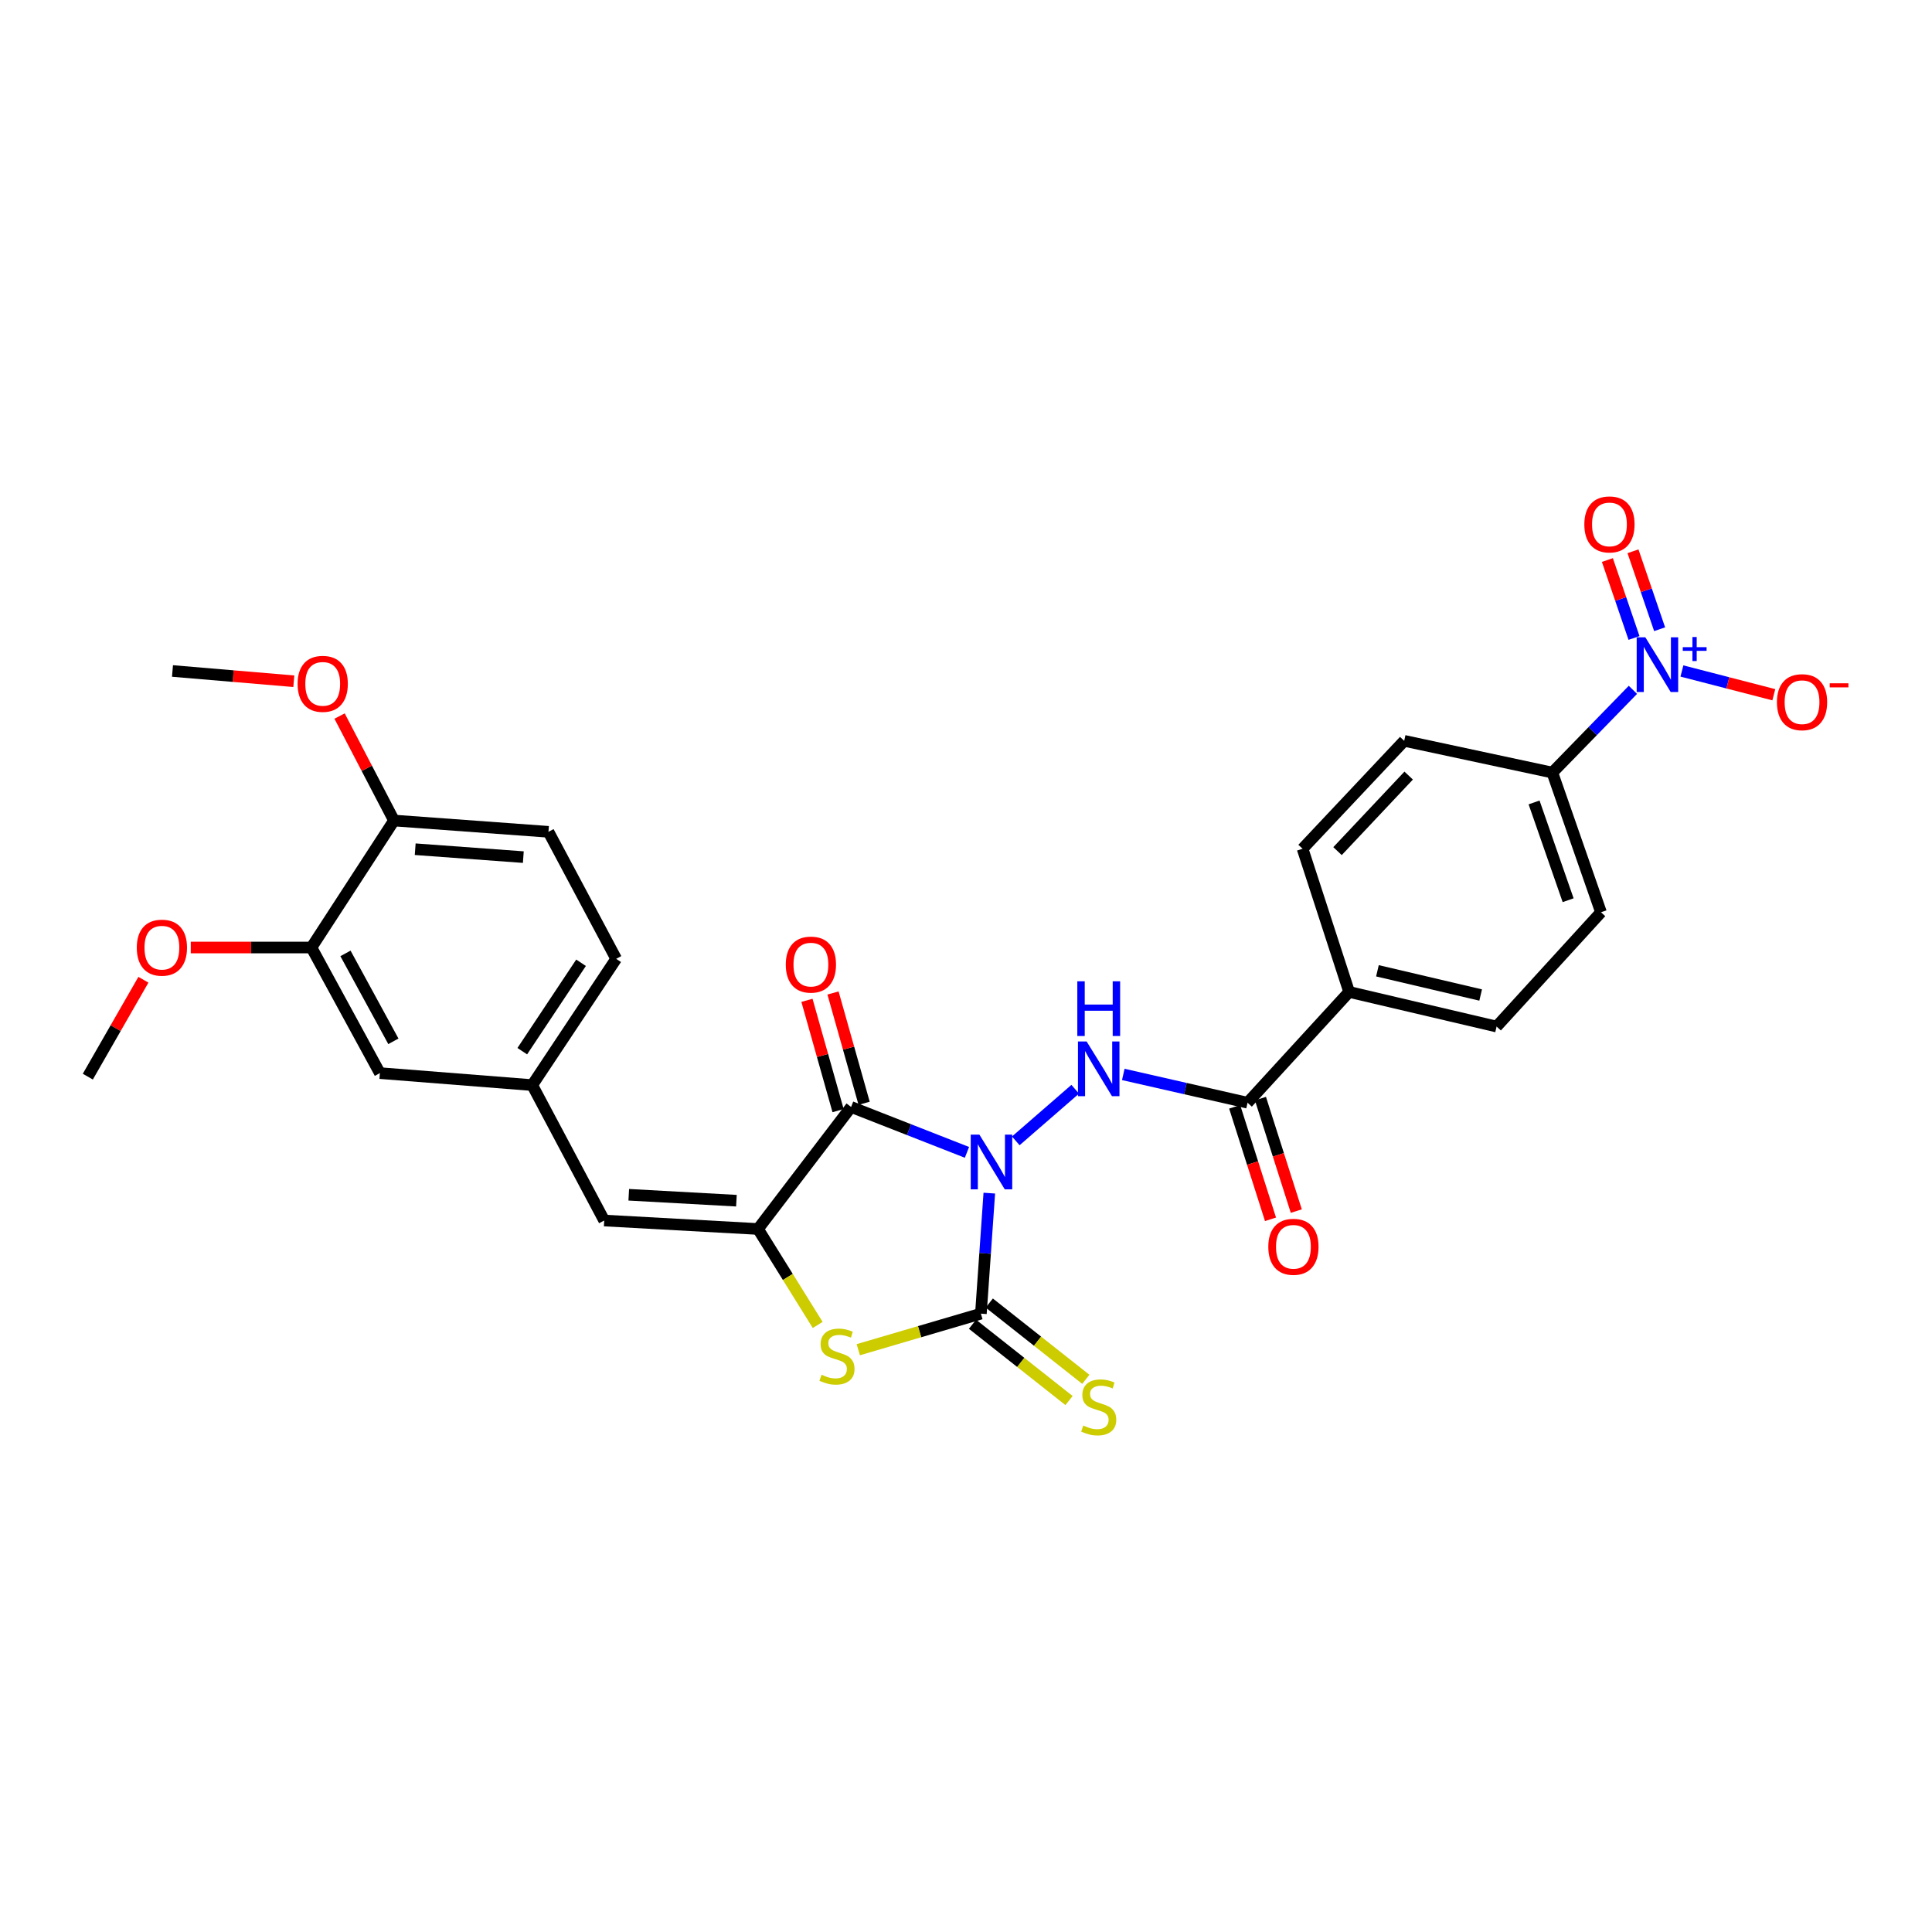 <?xml version='1.0' encoding='iso-8859-1'?>
<svg version='1.1' baseProfile='full'
              xmlns='http://www.w3.org/2000/svg'
                      xmlns:rdkit='http://www.rdkit.org/xml'
                      xmlns:xlink='http://www.w3.org/1999/xlink'
                  xml:space='preserve'
width='1000px' height='1000px' viewBox='0 0 1000 1000'>
<!-- END OF HEADER -->
<rect style='opacity:1.0;fill:#FFFFFF;stroke:none' width='1000' height='1000' x='0' y='0'> </rect>
<path class='bond-0' d='M 500.497,596.461 L 470.513,584.709' style='fill:none;fill-rule:evenodd;stroke:#0000FF;stroke-width:6px;stroke-linecap:butt;stroke-linejoin:miter;stroke-opacity:1' />
<path class='bond-0' d='M 470.513,584.709 L 440.529,572.958' style='fill:none;fill-rule:evenodd;stroke:#000000;stroke-width:6px;stroke-linecap:butt;stroke-linejoin:miter;stroke-opacity:1' />
<path class='bond-1' d='M 512.063,617.562 L 509.886,648.754' style='fill:none;fill-rule:evenodd;stroke:#0000FF;stroke-width:6px;stroke-linecap:butt;stroke-linejoin:miter;stroke-opacity:1' />
<path class='bond-1' d='M 509.886,648.754 L 507.709,679.947' style='fill:none;fill-rule:evenodd;stroke:#000000;stroke-width:6px;stroke-linecap:butt;stroke-linejoin:miter;stroke-opacity:1' />
<path class='bond-4' d='M 525.766,590.511 L 556.533,563.79' style='fill:none;fill-rule:evenodd;stroke:#0000FF;stroke-width:6px;stroke-linecap:butt;stroke-linejoin:miter;stroke-opacity:1' />
<path class='bond-2' d='M 440.529,572.958 L 392.338,636.122' style='fill:none;fill-rule:evenodd;stroke:#000000;stroke-width:6px;stroke-linecap:butt;stroke-linejoin:miter;stroke-opacity:1' />
<path class='bond-11' d='M 447.27,571.056 L 439.217,542.511' style='fill:none;fill-rule:evenodd;stroke:#000000;stroke-width:6px;stroke-linecap:butt;stroke-linejoin:miter;stroke-opacity:1' />
<path class='bond-11' d='M 439.217,542.511 L 431.164,513.967' style='fill:none;fill-rule:evenodd;stroke:#FF0000;stroke-width:6px;stroke-linecap:butt;stroke-linejoin:miter;stroke-opacity:1' />
<path class='bond-11' d='M 433.788,574.86 L 425.734,546.315' style='fill:none;fill-rule:evenodd;stroke:#000000;stroke-width:6px;stroke-linecap:butt;stroke-linejoin:miter;stroke-opacity:1' />
<path class='bond-11' d='M 425.734,546.315 L 417.681,517.771' style='fill:none;fill-rule:evenodd;stroke:#FF0000;stroke-width:6px;stroke-linecap:butt;stroke-linejoin:miter;stroke-opacity:1' />
<path class='bond-3' d='M 507.709,679.947 L 475.976,689.277' style='fill:none;fill-rule:evenodd;stroke:#000000;stroke-width:6px;stroke-linecap:butt;stroke-linejoin:miter;stroke-opacity:1' />
<path class='bond-3' d='M 475.976,689.277 L 444.242,698.607' style='fill:none;fill-rule:evenodd;stroke:#CCCC00;stroke-width:6px;stroke-linecap:butt;stroke-linejoin:miter;stroke-opacity:1' />
<path class='bond-8' d='M 503.367,685.442 L 528.348,705.183' style='fill:none;fill-rule:evenodd;stroke:#000000;stroke-width:6px;stroke-linecap:butt;stroke-linejoin:miter;stroke-opacity:1' />
<path class='bond-8' d='M 528.348,705.183 L 553.329,724.923' style='fill:none;fill-rule:evenodd;stroke:#CCCC00;stroke-width:6px;stroke-linecap:butt;stroke-linejoin:miter;stroke-opacity:1' />
<path class='bond-8' d='M 512.052,674.451 L 537.033,694.191' style='fill:none;fill-rule:evenodd;stroke:#000000;stroke-width:6px;stroke-linecap:butt;stroke-linejoin:miter;stroke-opacity:1' />
<path class='bond-8' d='M 537.033,694.191 L 562.014,713.931' style='fill:none;fill-rule:evenodd;stroke:#CCCC00;stroke-width:6px;stroke-linecap:butt;stroke-linejoin:miter;stroke-opacity:1' />
<path class='bond-7' d='M 392.338,636.122 L 312.737,631.741' style='fill:none;fill-rule:evenodd;stroke:#000000;stroke-width:6px;stroke-linecap:butt;stroke-linejoin:miter;stroke-opacity:1' />
<path class='bond-7' d='M 381.168,621.477 L 325.447,618.41' style='fill:none;fill-rule:evenodd;stroke:#000000;stroke-width:6px;stroke-linecap:butt;stroke-linejoin:miter;stroke-opacity:1' />
<path class='bond-29' d='M 392.338,636.122 L 407.786,660.957' style='fill:none;fill-rule:evenodd;stroke:#000000;stroke-width:6px;stroke-linecap:butt;stroke-linejoin:miter;stroke-opacity:1' />
<path class='bond-29' d='M 407.786,660.957 L 423.234,685.792' style='fill:none;fill-rule:evenodd;stroke:#CCCC00;stroke-width:6px;stroke-linecap:butt;stroke-linejoin:miter;stroke-opacity:1' />
<path class='bond-6' d='M 581.41,556.124 L 613.573,563.447' style='fill:none;fill-rule:evenodd;stroke:#0000FF;stroke-width:6px;stroke-linecap:butt;stroke-linejoin:miter;stroke-opacity:1' />
<path class='bond-6' d='M 613.573,563.447 L 645.736,570.771' style='fill:none;fill-rule:evenodd;stroke:#000000;stroke-width:6px;stroke-linecap:butt;stroke-linejoin:miter;stroke-opacity:1' />
<path class='bond-5' d='M 845.196,357.058 L 824.34,378.472' style='fill:none;fill-rule:evenodd;stroke:#0000FF;stroke-width:6px;stroke-linecap:butt;stroke-linejoin:miter;stroke-opacity:1' />
<path class='bond-5' d='M 824.34,378.472 L 803.484,399.885' style='fill:none;fill-rule:evenodd;stroke:#000000;stroke-width:6px;stroke-linecap:butt;stroke-linejoin:miter;stroke-opacity:1' />
<path class='bond-10' d='M 870.558,347.303 L 894.342,353.449' style='fill:none;fill-rule:evenodd;stroke:#0000FF;stroke-width:6px;stroke-linecap:butt;stroke-linejoin:miter;stroke-opacity:1' />
<path class='bond-10' d='M 894.342,353.449 L 918.126,359.595' style='fill:none;fill-rule:evenodd;stroke:#FF0000;stroke-width:6px;stroke-linecap:butt;stroke-linejoin:miter;stroke-opacity:1' />
<path class='bond-14' d='M 859.018,325.684 L 852.126,305.514' style='fill:none;fill-rule:evenodd;stroke:#0000FF;stroke-width:6px;stroke-linecap:butt;stroke-linejoin:miter;stroke-opacity:1' />
<path class='bond-14' d='M 852.126,305.514 L 845.233,285.344' style='fill:none;fill-rule:evenodd;stroke:#FF0000;stroke-width:6px;stroke-linecap:butt;stroke-linejoin:miter;stroke-opacity:1' />
<path class='bond-14' d='M 845.762,330.214 L 838.87,310.044' style='fill:none;fill-rule:evenodd;stroke:#0000FF;stroke-width:6px;stroke-linecap:butt;stroke-linejoin:miter;stroke-opacity:1' />
<path class='bond-14' d='M 838.87,310.044 L 831.977,289.874' style='fill:none;fill-rule:evenodd;stroke:#FF0000;stroke-width:6px;stroke-linecap:butt;stroke-linejoin:miter;stroke-opacity:1' />
<path class='bond-13' d='M 645.736,570.771 L 698.308,513.428' style='fill:none;fill-rule:evenodd;stroke:#000000;stroke-width:6px;stroke-linecap:butt;stroke-linejoin:miter;stroke-opacity:1' />
<path class='bond-16' d='M 639.062,572.897 L 648.338,602.004' style='fill:none;fill-rule:evenodd;stroke:#000000;stroke-width:6px;stroke-linecap:butt;stroke-linejoin:miter;stroke-opacity:1' />
<path class='bond-16' d='M 648.338,602.004 L 657.613,631.111' style='fill:none;fill-rule:evenodd;stroke:#FF0000;stroke-width:6px;stroke-linecap:butt;stroke-linejoin:miter;stroke-opacity:1' />
<path class='bond-16' d='M 652.41,568.644 L 661.685,597.751' style='fill:none;fill-rule:evenodd;stroke:#000000;stroke-width:6px;stroke-linecap:butt;stroke-linejoin:miter;stroke-opacity:1' />
<path class='bond-16' d='M 661.685,597.751 L 670.961,626.858' style='fill:none;fill-rule:evenodd;stroke:#FF0000;stroke-width:6px;stroke-linecap:butt;stroke-linejoin:miter;stroke-opacity:1' />
<path class='bond-15' d='M 312.737,631.741 L 275.481,561.649' style='fill:none;fill-rule:evenodd;stroke:#000000;stroke-width:6px;stroke-linecap:butt;stroke-linejoin:miter;stroke-opacity:1' />
<path class='bond-9' d='M 803.484,399.885 L 828.669,472.187' style='fill:none;fill-rule:evenodd;stroke:#000000;stroke-width:6px;stroke-linecap:butt;stroke-linejoin:miter;stroke-opacity:1' />
<path class='bond-9' d='M 794.032,415.339 L 811.662,465.95' style='fill:none;fill-rule:evenodd;stroke:#000000;stroke-width:6px;stroke-linecap:butt;stroke-linejoin:miter;stroke-opacity:1' />
<path class='bond-30' d='M 803.484,399.885 L 726.816,383.456' style='fill:none;fill-rule:evenodd;stroke:#000000;stroke-width:6px;stroke-linecap:butt;stroke-linejoin:miter;stroke-opacity:1' />
<path class='bond-12' d='M 161.199,490.43 L 196.626,555.439' style='fill:none;fill-rule:evenodd;stroke:#000000;stroke-width:6px;stroke-linecap:butt;stroke-linejoin:miter;stroke-opacity:1' />
<path class='bond-12' d='M 178.814,493.478 L 203.613,538.984' style='fill:none;fill-rule:evenodd;stroke:#000000;stroke-width:6px;stroke-linecap:butt;stroke-linejoin:miter;stroke-opacity:1' />
<path class='bond-25' d='M 161.199,490.43 L 129.967,490.43' style='fill:none;fill-rule:evenodd;stroke:#000000;stroke-width:6px;stroke-linecap:butt;stroke-linejoin:miter;stroke-opacity:1' />
<path class='bond-25' d='M 129.967,490.43 L 98.735,490.43' style='fill:none;fill-rule:evenodd;stroke:#FF0000;stroke-width:6px;stroke-linecap:butt;stroke-linejoin:miter;stroke-opacity:1' />
<path class='bond-31' d='M 161.199,490.43 L 203.934,424.705' style='fill:none;fill-rule:evenodd;stroke:#000000;stroke-width:6px;stroke-linecap:butt;stroke-linejoin:miter;stroke-opacity:1' />
<path class='bond-21' d='M 698.308,513.428 L 674.213,439.313' style='fill:none;fill-rule:evenodd;stroke:#000000;stroke-width:6px;stroke-linecap:butt;stroke-linejoin:miter;stroke-opacity:1' />
<path class='bond-22' d='M 698.308,513.428 L 774.633,531.343' style='fill:none;fill-rule:evenodd;stroke:#000000;stroke-width:6px;stroke-linecap:butt;stroke-linejoin:miter;stroke-opacity:1' />
<path class='bond-22' d='M 712.958,502.477 L 766.386,515.018' style='fill:none;fill-rule:evenodd;stroke:#000000;stroke-width:6px;stroke-linecap:butt;stroke-linejoin:miter;stroke-opacity:1' />
<path class='bond-17' d='M 275.481,561.649 L 196.626,555.439' style='fill:none;fill-rule:evenodd;stroke:#000000;stroke-width:6px;stroke-linecap:butt;stroke-linejoin:miter;stroke-opacity:1' />
<path class='bond-24' d='M 275.481,561.649 L 318.932,496.282' style='fill:none;fill-rule:evenodd;stroke:#000000;stroke-width:6px;stroke-linecap:butt;stroke-linejoin:miter;stroke-opacity:1' />
<path class='bond-24' d='M 270.332,544.089 L 300.747,498.332' style='fill:none;fill-rule:evenodd;stroke:#000000;stroke-width:6px;stroke-linecap:butt;stroke-linejoin:miter;stroke-opacity:1' />
<path class='bond-18' d='M 203.934,424.705 L 283.886,430.549' style='fill:none;fill-rule:evenodd;stroke:#000000;stroke-width:6px;stroke-linecap:butt;stroke-linejoin:miter;stroke-opacity:1' />
<path class='bond-18' d='M 214.906,439.553 L 270.872,443.644' style='fill:none;fill-rule:evenodd;stroke:#000000;stroke-width:6px;stroke-linecap:butt;stroke-linejoin:miter;stroke-opacity:1' />
<path class='bond-26' d='M 203.934,424.705 L 189.85,397.668' style='fill:none;fill-rule:evenodd;stroke:#000000;stroke-width:6px;stroke-linecap:butt;stroke-linejoin:miter;stroke-opacity:1' />
<path class='bond-26' d='M 189.85,397.668 L 175.765,370.631' style='fill:none;fill-rule:evenodd;stroke:#FF0000;stroke-width:6px;stroke-linecap:butt;stroke-linejoin:miter;stroke-opacity:1' />
<path class='bond-19' d='M 726.816,383.456 L 674.213,439.313' style='fill:none;fill-rule:evenodd;stroke:#000000;stroke-width:6px;stroke-linecap:butt;stroke-linejoin:miter;stroke-opacity:1' />
<path class='bond-19' d='M 729.124,401.439 L 692.302,440.539' style='fill:none;fill-rule:evenodd;stroke:#000000;stroke-width:6px;stroke-linecap:butt;stroke-linejoin:miter;stroke-opacity:1' />
<path class='bond-20' d='M 828.669,472.187 L 774.633,531.343' style='fill:none;fill-rule:evenodd;stroke:#000000;stroke-width:6px;stroke-linecap:butt;stroke-linejoin:miter;stroke-opacity:1' />
<path class='bond-23' d='M 283.886,430.549 L 318.932,496.282' style='fill:none;fill-rule:evenodd;stroke:#000000;stroke-width:6px;stroke-linecap:butt;stroke-linejoin:miter;stroke-opacity:1' />
<path class='bond-27' d='M 74.227,507.116 L 59.841,532.192' style='fill:none;fill-rule:evenodd;stroke:#FF0000;stroke-width:6px;stroke-linecap:butt;stroke-linejoin:miter;stroke-opacity:1' />
<path class='bond-27' d='M 59.841,532.192 L 45.455,557.268' style='fill:none;fill-rule:evenodd;stroke:#000000;stroke-width:6px;stroke-linecap:butt;stroke-linejoin:miter;stroke-opacity:1' />
<path class='bond-28' d='M 152.085,352.61 L 120.682,349.954' style='fill:none;fill-rule:evenodd;stroke:#FF0000;stroke-width:6px;stroke-linecap:butt;stroke-linejoin:miter;stroke-opacity:1' />
<path class='bond-28' d='M 120.682,349.954 L 89.279,347.298' style='fill:none;fill-rule:evenodd;stroke:#000000;stroke-width:6px;stroke-linecap:butt;stroke-linejoin:miter;stroke-opacity:1' />
<path  class='atom-0' d='M 506.928 587.275
L 516.208 602.275
Q 517.128 603.755, 518.608 606.435
Q 520.088 609.115, 520.168 609.275
L 520.168 587.275
L 523.928 587.275
L 523.928 615.595
L 520.048 615.595
L 510.088 599.195
Q 508.928 597.275, 507.688 595.075
Q 506.488 592.875, 506.128 592.195
L 506.128 615.595
L 502.448 615.595
L 502.448 587.275
L 506.928 587.275
' fill='#0000FF'/>
<path  class='atom-4' d='M 425.221 711.567
Q 425.541 711.687, 426.861 712.247
Q 428.181 712.807, 429.621 713.167
Q 431.101 713.487, 432.541 713.487
Q 435.221 713.487, 436.781 712.207
Q 438.341 710.887, 438.341 708.607
Q 438.341 707.047, 437.541 706.087
Q 436.781 705.127, 435.581 704.607
Q 434.381 704.087, 432.381 703.487
Q 429.861 702.727, 428.341 702.007
Q 426.861 701.287, 425.781 699.767
Q 424.741 698.247, 424.741 695.687
Q 424.741 692.127, 427.141 689.927
Q 429.581 687.727, 434.381 687.727
Q 437.661 687.727, 441.381 689.287
L 440.461 692.367
Q 437.061 690.967, 434.501 690.967
Q 431.741 690.967, 430.221 692.127
Q 428.701 693.247, 428.741 695.207
Q 428.741 696.727, 429.501 697.647
Q 430.301 698.567, 431.421 699.087
Q 432.581 699.607, 434.501 700.207
Q 437.061 701.007, 438.581 701.807
Q 440.101 702.607, 441.181 704.247
Q 442.301 705.847, 442.301 708.607
Q 442.301 712.527, 439.661 714.647
Q 437.061 716.727, 432.701 716.727
Q 430.181 716.727, 428.261 716.167
Q 426.381 715.647, 424.141 714.727
L 425.221 711.567
' fill='#CCCC00'/>
<path  class='atom-5' d='M 562.435 539.068
L 571.715 554.068
Q 572.635 555.548, 574.115 558.228
Q 575.595 560.908, 575.675 561.068
L 575.675 539.068
L 579.435 539.068
L 579.435 567.388
L 575.555 567.388
L 565.595 550.988
Q 564.435 549.068, 563.195 546.868
Q 561.995 544.668, 561.635 543.988
L 561.635 567.388
L 557.955 567.388
L 557.955 539.068
L 562.435 539.068
' fill='#0000FF'/>
<path  class='atom-5' d='M 557.615 507.916
L 561.455 507.916
L 561.455 519.956
L 575.935 519.956
L 575.935 507.916
L 579.775 507.916
L 579.775 536.236
L 575.935 536.236
L 575.935 523.156
L 561.455 523.156
L 561.455 536.236
L 557.615 536.236
L 557.615 507.916
' fill='#0000FF'/>
<path  class='atom-6' d='M 851.625 329.869
L 860.905 344.869
Q 861.825 346.349, 863.305 349.029
Q 864.785 351.709, 864.865 351.869
L 864.865 329.869
L 868.625 329.869
L 868.625 358.189
L 864.745 358.189
L 854.785 341.789
Q 853.625 339.869, 852.385 337.669
Q 851.185 335.469, 850.825 334.789
L 850.825 358.189
L 847.145 358.189
L 847.145 329.869
L 851.625 329.869
' fill='#0000FF'/>
<path  class='atom-6' d='M 871.001 334.974
L 875.991 334.974
L 875.991 329.72
L 878.208 329.72
L 878.208 334.974
L 883.33 334.974
L 883.33 336.874
L 878.208 336.874
L 878.208 342.154
L 875.991 342.154
L 875.991 336.874
L 871.001 336.874
L 871.001 334.974
' fill='#0000FF'/>
<path  class='atom-9' d='M 560.695 737.857
Q 561.015 737.977, 562.335 738.537
Q 563.655 739.097, 565.095 739.457
Q 566.575 739.777, 568.015 739.777
Q 570.695 739.777, 572.255 738.497
Q 573.815 737.177, 573.815 734.897
Q 573.815 733.337, 573.015 732.377
Q 572.255 731.417, 571.055 730.897
Q 569.855 730.377, 567.855 729.777
Q 565.335 729.017, 563.815 728.297
Q 562.335 727.577, 561.255 726.057
Q 560.215 724.537, 560.215 721.977
Q 560.215 718.417, 562.615 716.217
Q 565.055 714.017, 569.855 714.017
Q 573.135 714.017, 576.855 715.577
L 575.935 718.657
Q 572.535 717.257, 569.975 717.257
Q 567.215 717.257, 565.695 718.417
Q 564.175 719.537, 564.215 721.497
Q 564.215 723.017, 564.975 723.937
Q 565.775 724.857, 566.895 725.377
Q 568.055 725.897, 569.975 726.497
Q 572.535 727.297, 574.055 728.097
Q 575.575 728.897, 576.655 730.537
Q 577.775 732.137, 577.775 734.897
Q 577.775 738.817, 575.135 740.937
Q 572.535 743.017, 568.175 743.017
Q 565.655 743.017, 563.735 742.457
Q 561.855 741.937, 559.615 741.017
L 560.695 737.857
' fill='#CCCC00'/>
<path  class='atom-11' d='M 919.732 363.449
Q 919.732 356.649, 923.092 352.849
Q 926.452 349.049, 932.732 349.049
Q 939.012 349.049, 942.372 352.849
Q 945.732 356.649, 945.732 363.449
Q 945.732 370.329, 942.332 374.249
Q 938.932 378.129, 932.732 378.129
Q 926.492 378.129, 923.092 374.249
Q 919.732 370.369, 919.732 363.449
M 932.732 374.929
Q 937.052 374.929, 939.372 372.049
Q 941.732 369.129, 941.732 363.449
Q 941.732 357.889, 939.372 355.089
Q 937.052 352.249, 932.732 352.249
Q 928.412 352.249, 926.052 355.049
Q 923.732 357.849, 923.732 363.449
Q 923.732 369.169, 926.052 372.049
Q 928.412 374.929, 932.732 374.929
' fill='#FF0000'/>
<path  class='atom-11' d='M 947.052 353.671
L 956.74 353.671
L 956.74 355.783
L 947.052 355.783
L 947.052 353.671
' fill='#FF0000'/>
<path  class='atom-12' d='M 406.718 499.273
Q 406.718 492.473, 410.078 488.673
Q 413.438 484.873, 419.718 484.873
Q 425.998 484.873, 429.358 488.673
Q 432.718 492.473, 432.718 499.273
Q 432.718 506.153, 429.318 510.073
Q 425.918 513.953, 419.718 513.953
Q 413.478 513.953, 410.078 510.073
Q 406.718 506.193, 406.718 499.273
M 419.718 510.753
Q 424.038 510.753, 426.358 507.873
Q 428.718 504.953, 428.718 499.273
Q 428.718 493.713, 426.358 490.913
Q 424.038 488.073, 419.718 488.073
Q 415.398 488.073, 413.038 490.873
Q 410.718 493.673, 410.718 499.273
Q 410.718 504.993, 413.038 507.873
Q 415.398 510.753, 419.718 510.753
' fill='#FF0000'/>
<path  class='atom-15' d='M 820.05 271.434
Q 820.05 264.634, 823.41 260.834
Q 826.77 257.034, 833.05 257.034
Q 839.33 257.034, 842.69 260.834
Q 846.05 264.634, 846.05 271.434
Q 846.05 278.314, 842.65 282.234
Q 839.25 286.114, 833.05 286.114
Q 826.81 286.114, 823.41 282.234
Q 820.05 278.354, 820.05 271.434
M 833.05 282.914
Q 837.37 282.914, 839.69 280.034
Q 842.05 277.114, 842.05 271.434
Q 842.05 265.874, 839.69 263.074
Q 837.37 260.234, 833.05 260.234
Q 828.73 260.234, 826.37 263.034
Q 824.05 265.834, 824.05 271.434
Q 824.05 277.154, 826.37 280.034
Q 828.73 282.914, 833.05 282.914
' fill='#FF0000'/>
<path  class='atom-17' d='M 656.473 645.339
Q 656.473 638.539, 659.833 634.739
Q 663.193 630.939, 669.473 630.939
Q 675.753 630.939, 679.113 634.739
Q 682.473 638.539, 682.473 645.339
Q 682.473 652.219, 679.073 656.139
Q 675.673 660.019, 669.473 660.019
Q 663.233 660.019, 659.833 656.139
Q 656.473 652.259, 656.473 645.339
M 669.473 656.819
Q 673.793 656.819, 676.113 653.939
Q 678.473 651.019, 678.473 645.339
Q 678.473 639.779, 676.113 636.979
Q 673.793 634.139, 669.473 634.139
Q 665.153 634.139, 662.793 636.939
Q 660.473 639.739, 660.473 645.339
Q 660.473 651.059, 662.793 653.939
Q 665.153 656.819, 669.473 656.819
' fill='#FF0000'/>
<path  class='atom-26' d='M 70.8 490.51
Q 70.8 483.71, 74.16 479.91
Q 77.52 476.11, 83.8 476.11
Q 90.08 476.11, 93.44 479.91
Q 96.8 483.71, 96.8 490.51
Q 96.8 497.39, 93.4 501.31
Q 90 505.19, 83.8 505.19
Q 77.56 505.19, 74.16 501.31
Q 70.8 497.43, 70.8 490.51
M 83.8 501.99
Q 88.12 501.99, 90.44 499.11
Q 92.8 496.19, 92.8 490.51
Q 92.8 484.95, 90.44 482.15
Q 88.12 479.31, 83.8 479.31
Q 79.48 479.31, 77.12 482.11
Q 74.8 484.91, 74.8 490.51
Q 74.8 496.23, 77.12 499.11
Q 79.48 501.99, 83.8 501.99
' fill='#FF0000'/>
<path  class='atom-27' d='M 154.036 353.954
Q 154.036 347.154, 157.396 343.354
Q 160.756 339.554, 167.036 339.554
Q 173.316 339.554, 176.676 343.354
Q 180.036 347.154, 180.036 353.954
Q 180.036 360.834, 176.636 364.754
Q 173.236 368.634, 167.036 368.634
Q 160.796 368.634, 157.396 364.754
Q 154.036 360.874, 154.036 353.954
M 167.036 365.434
Q 171.356 365.434, 173.676 362.554
Q 176.036 359.634, 176.036 353.954
Q 176.036 348.394, 173.676 345.594
Q 171.356 342.754, 167.036 342.754
Q 162.716 342.754, 160.356 345.554
Q 158.036 348.354, 158.036 353.954
Q 158.036 359.674, 160.356 362.554
Q 162.716 365.434, 167.036 365.434
' fill='#FF0000'/>
</svg>
